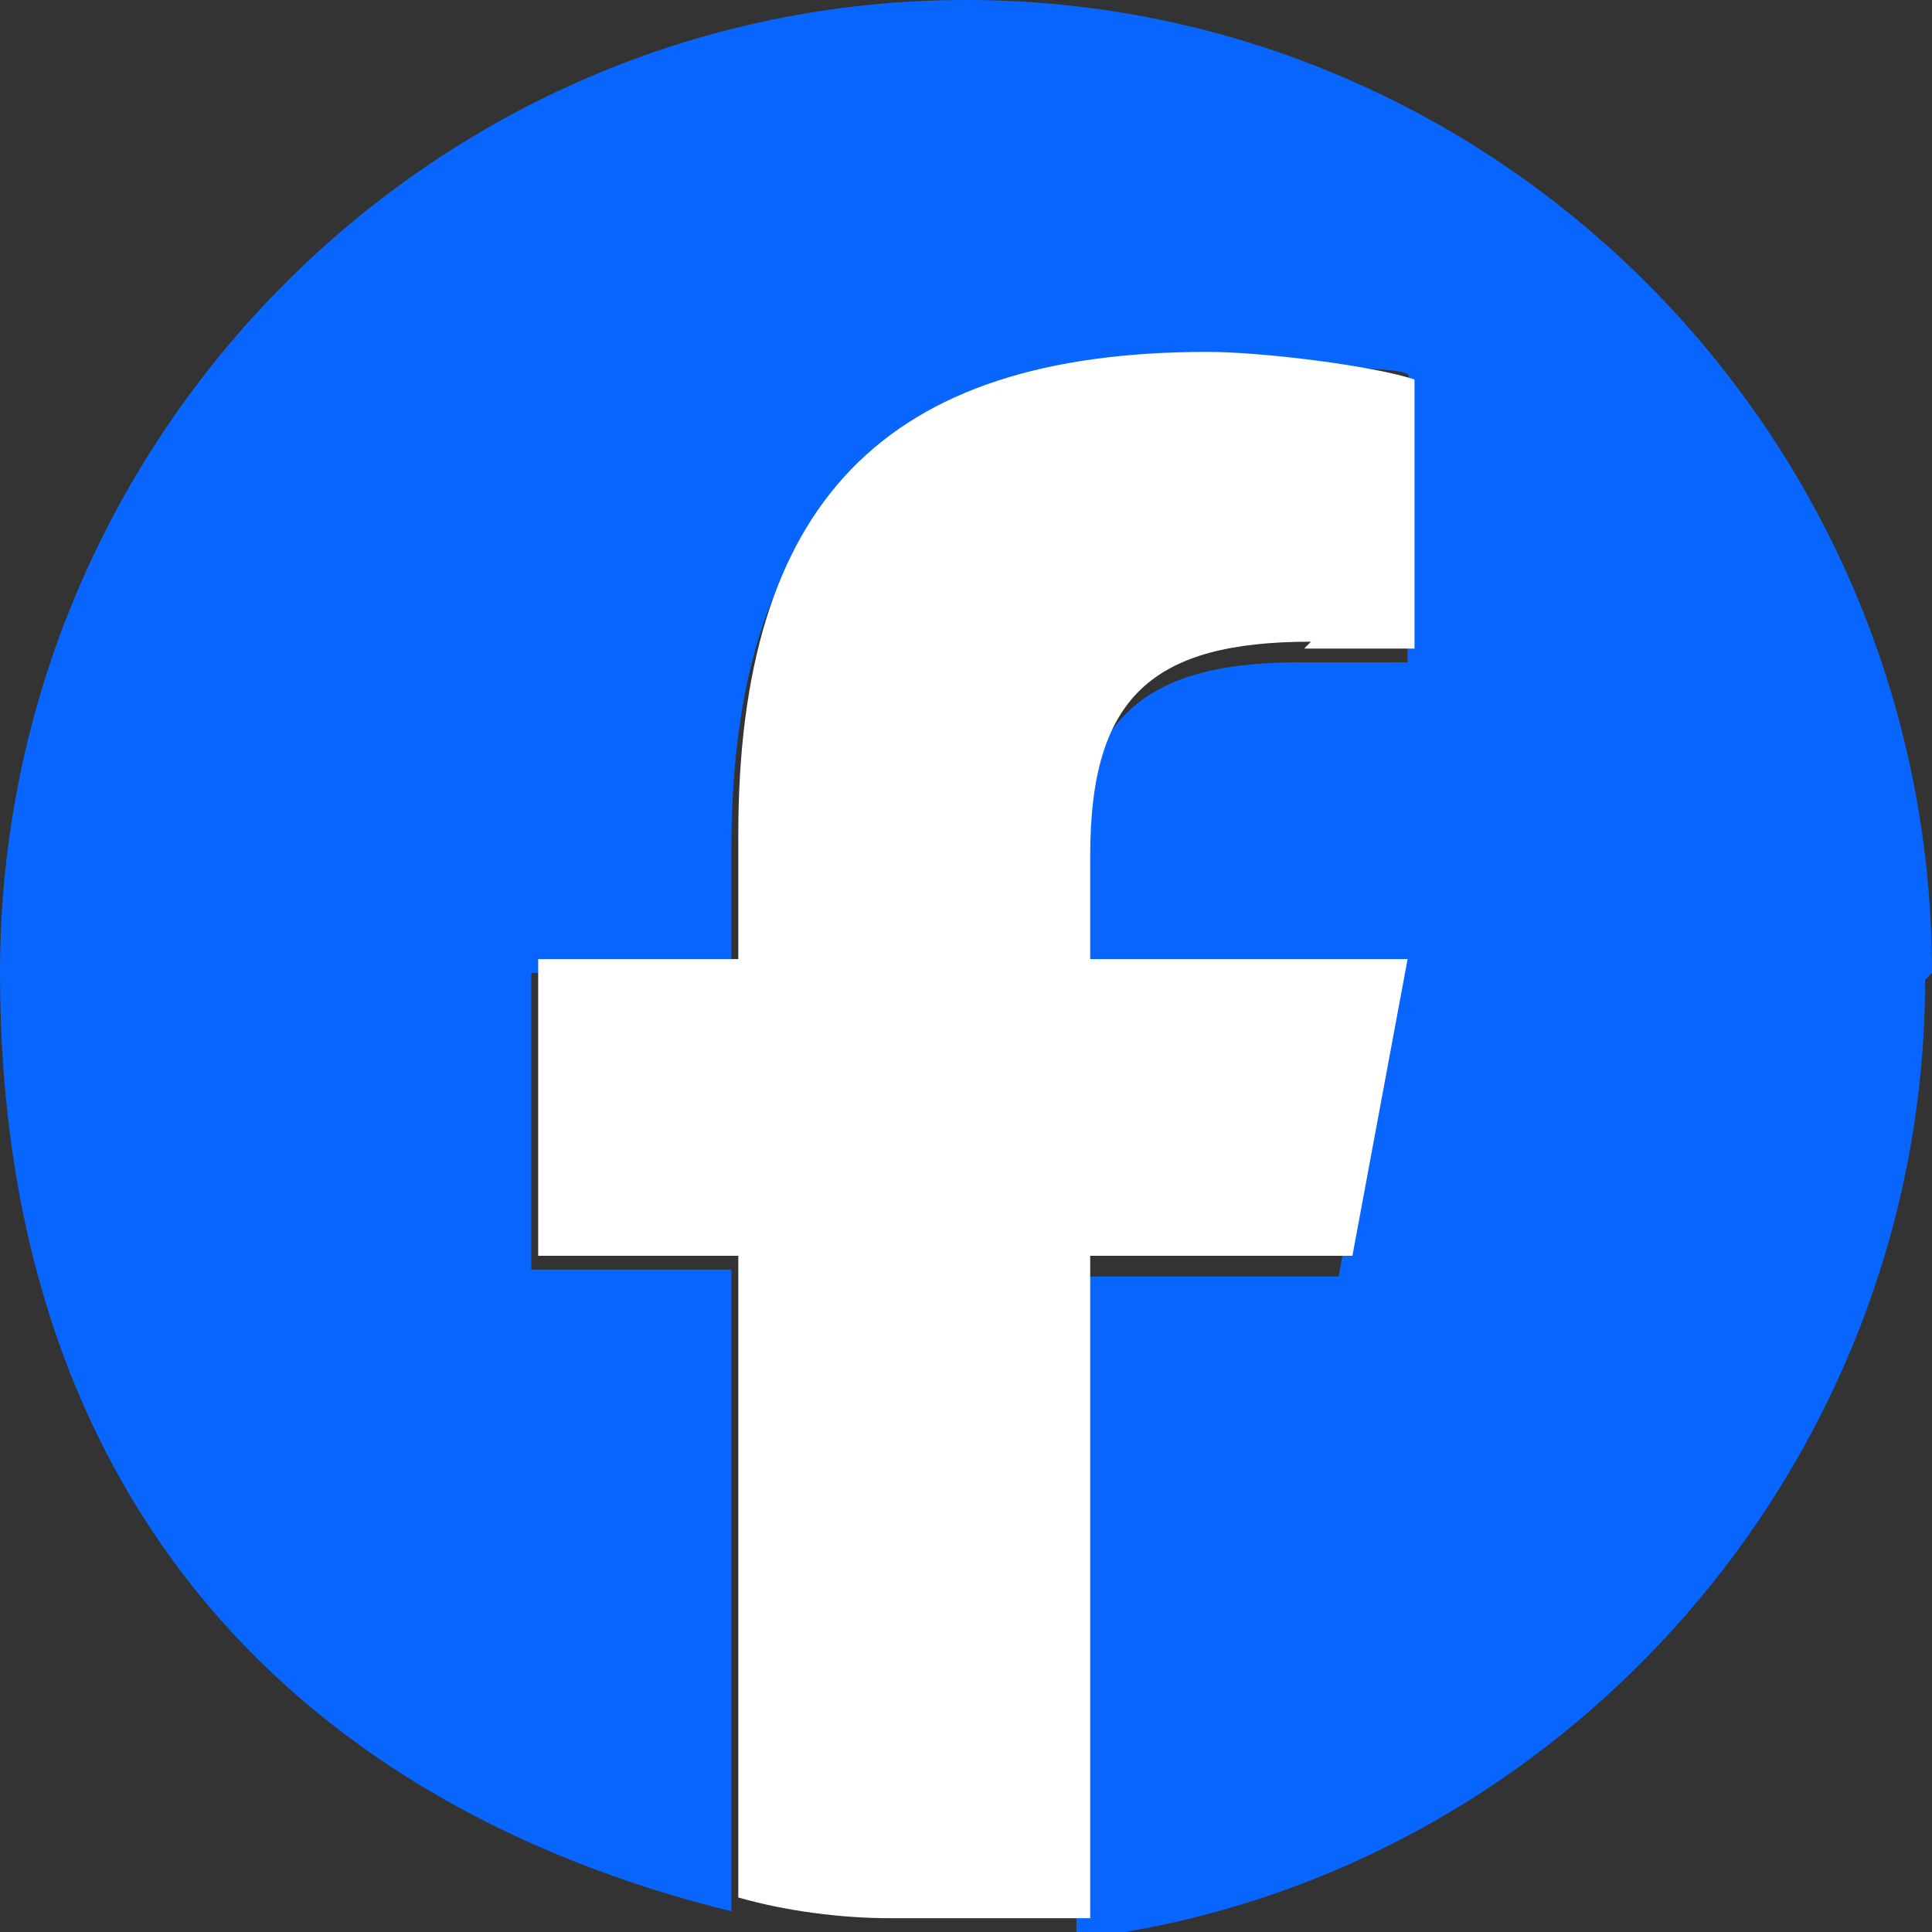 <?xml version="1.0" encoding="UTF-8"?>
<svg id="Layer_1" data-name="Layer 1" xmlns="http://www.w3.org/2000/svg" version="1.1" viewBox="0 0 28 28">
  <rect x="0" y="0" width="28" height="28" fill="#333333" stroke="none"/>
  <defs>
    <style>
      .cls-1 {
        fill: #fff;
      }

      .cls-1, .cls-2 {
        stroke-width: 0px;
      }

      .cls-2 {
        fill: #0866ff;
      }
    </style>
  </defs>
  <path class="cls-2" d="M28,14.1C28,6.3,21.7,0,14,0S0,6.3,0,14.1s4.5,12.1,10.6,13.6h0s0,0,0,0h0v-9.3h-2.9v-4.3h2.9v-1.8c0-4.8,2.2-7,6.8-7s2.4.2,3,.4v3.9c-.3,0-.9,0-1.6,0-2.3,0-3.2.9-3.2,3.1v1.5h4.6l-.8,4.3h-3.8v9.6s0,0,0,0c0,0,0,0,0,0,6.9-.8,12.3-6.8,12.3-13.9Z"/>
  <path class="cls-1" d="M18.9,9.4c.7,0,1.3,0,1.6,0v-3.9c-.6-.2-2.2-.4-3-.4-4.7,0-6.8,2.2-6.8,7v1.8h-2.9v4.3h2.9v9.3h0s0,0,0,0c.7.2,1.5.3,2.2.3h2.9s0,0,0,0v-9.6h3.8l.8-4.3h-4.6v-1.5c0-2.3.9-3.1,3.2-3.1Z"/>
</svg>